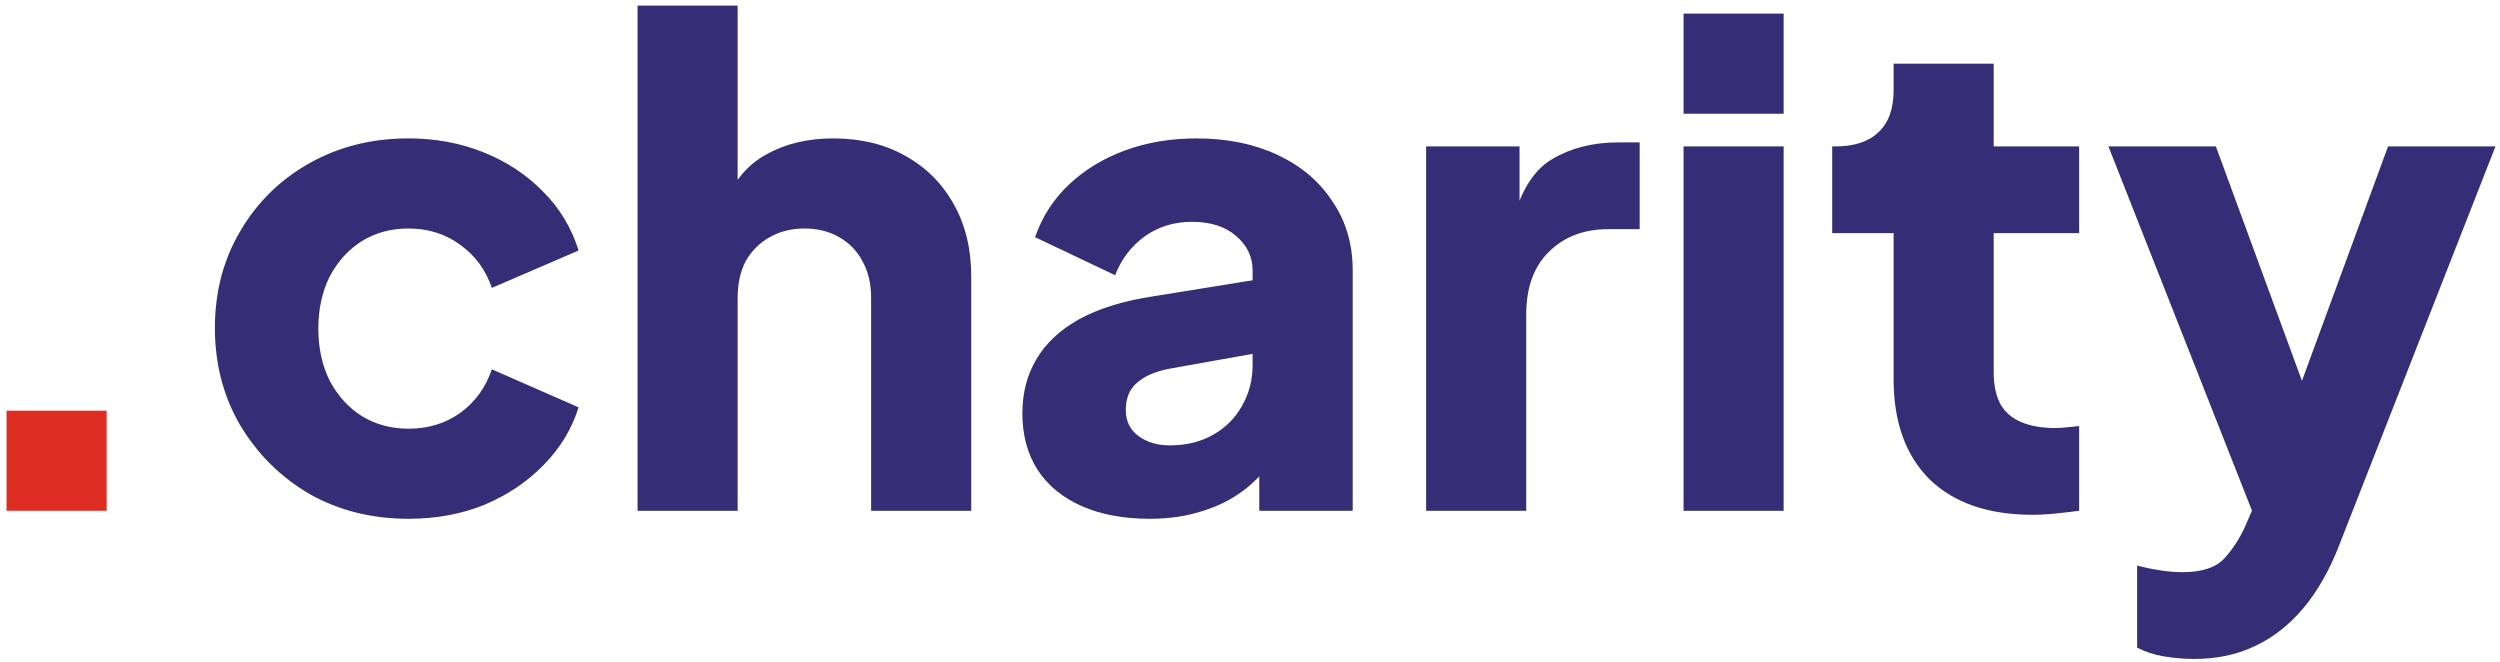 <svg width="487" height="129" viewBox="0 0 487 129" fill="none" xmlns="http://www.w3.org/2000/svg">
<g clip-path="url(#clip0_232_1257)">
<path d="M1.275 99.5V80H20.775V99.5H1.275Z" fill="#DE2E24"/>
<path d="M79.562 101.06C72.456 101.06 66.042 99.457 60.322 96.25C54.689 92.957 50.182 88.493 46.802 82.86C43.509 77.227 41.862 70.9 41.862 63.88C41.862 56.86 43.509 50.577 46.802 45.03C50.096 39.397 54.602 34.977 60.322 31.77C66.042 28.563 72.456 26.96 79.562 26.96C84.849 26.96 89.746 27.87 94.252 29.69C98.759 31.51 102.616 34.066 105.822 37.36C109.029 40.566 111.326 44.38 112.712 48.8L95.812 56.08C94.599 52.526 92.519 49.71 89.572 47.63C86.712 45.55 83.376 44.51 79.562 44.51C76.182 44.51 73.149 45.333 70.462 46.98C67.862 48.627 65.782 50.923 64.222 53.87C62.749 56.816 62.012 60.197 62.012 64.01C62.012 67.823 62.749 71.203 64.222 74.15C65.782 77.097 67.862 79.393 70.462 81.04C73.149 82.686 76.182 83.51 79.562 83.51C83.462 83.51 86.842 82.47 89.702 80.39C92.562 78.31 94.599 75.493 95.812 71.94L112.712 79.35C111.412 83.51 109.159 87.237 105.952 90.53C102.746 93.823 98.889 96.423 94.382 98.33C89.876 100.15 84.936 101.06 79.562 101.06ZM124.195 99.5V1.09H143.695V42.56L141.355 39.44C143.002 35.193 145.645 32.073 149.285 30.08C153.012 28 157.345 26.96 162.285 26.96C167.658 26.96 172.338 28.087 176.325 30.34C180.398 32.593 183.562 35.757 185.815 39.83C188.068 43.816 189.195 48.496 189.195 53.87V99.5H169.695V58.03C169.695 55.257 169.132 52.873 168.005 50.88C166.965 48.886 165.448 47.327 163.455 46.2C161.548 45.073 159.295 44.51 156.695 44.51C154.182 44.51 151.928 45.073 149.935 46.2C147.942 47.327 146.382 48.886 145.255 50.88C144.215 52.873 143.695 55.257 143.695 58.03V99.5H124.195ZM223.987 101.06C218.874 101.06 214.454 100.237 210.727 98.59C207.001 96.943 204.141 94.603 202.147 91.57C200.154 88.45 199.157 84.766 199.157 80.52C199.157 76.533 200.067 73.023 201.887 69.99C203.707 66.87 206.481 64.27 210.207 62.19C214.021 60.11 218.744 58.636 224.377 57.77L246.087 54.26V68.56L227.887 71.81C225.114 72.33 222.991 73.24 221.517 74.54C220.044 75.753 219.307 77.53 219.307 79.87C219.307 82.037 220.131 83.727 221.777 84.94C223.424 86.153 225.461 86.76 227.887 86.76C231.094 86.76 233.911 86.067 236.337 84.68C238.764 83.293 240.627 81.43 241.927 79.09C243.314 76.663 244.007 74.02 244.007 71.16V52.7C244.007 50.013 242.924 47.76 240.757 45.94C238.677 44.12 235.817 43.21 232.177 43.21C228.711 43.21 225.634 44.163 222.947 46.07C220.347 47.977 218.441 50.49 217.227 53.61L201.627 46.2C203.014 42.213 205.224 38.79 208.257 35.93C211.291 33.07 214.931 30.86 219.177 29.3C223.424 27.74 228.061 26.96 233.087 26.96C239.067 26.96 244.354 28.043 248.947 30.21C253.541 32.377 257.094 35.41 259.607 39.31C262.207 43.123 263.507 47.587 263.507 52.7V99.5H245.307V88.06L249.727 87.28C247.647 90.4 245.351 93 242.837 95.08C240.324 97.073 237.507 98.546 234.387 99.5C231.267 100.54 227.801 101.06 223.987 101.06ZM277.808 99.5V28.52H296.008V45.55L294.708 43.08C296.268 37.1 298.825 33.07 302.378 30.99C306.018 28.823 310.308 27.74 315.248 27.74H319.408V44.64H313.298C308.532 44.64 304.675 46.113 301.728 49.06C298.782 51.92 297.308 55.993 297.308 61.28V99.5H277.808ZM327.955 99.5V28.52H347.455V99.5H327.955ZM327.955 22.15V2.65H347.455V22.15H327.955ZM395.914 100.28C387.334 100.28 380.661 97.983 375.894 93.39C371.214 88.71 368.874 82.21 368.874 73.89V45.42H356.914V28.52H357.564C361.204 28.52 363.978 27.61 365.884 25.79C367.878 23.97 368.874 21.24 368.874 17.6V12.4H388.374V28.52H405.014V45.42H388.374V72.59C388.374 75.016 388.808 77.053 389.674 78.7C390.541 80.26 391.884 81.43 393.704 82.21C395.524 82.99 397.778 83.38 400.464 83.38C401.071 83.38 401.764 83.337 402.544 83.25C403.324 83.163 404.148 83.076 405.014 82.99V99.5C403.714 99.673 402.241 99.847 400.594 100.02C398.948 100.193 397.388 100.28 395.914 100.28ZM427.491 128.36C425.411 128.36 423.374 128.187 421.381 127.84C419.474 127.493 417.784 126.93 416.311 126.15V110.16C417.524 110.507 418.954 110.81 420.601 111.07C422.248 111.33 423.764 111.46 425.151 111.46C428.964 111.46 431.694 110.55 433.341 108.73C434.988 106.91 436.331 104.83 437.371 102.49L442.181 91.44L441.921 107.69L410.721 28.52H431.651L452.321 84.81H444.521L465.191 28.52H486.121L455.701 106.13C453.794 111.07 451.454 115.187 448.681 118.48C445.908 121.773 442.744 124.243 439.191 125.89C435.724 127.537 431.824 128.36 427.491 128.36Z" fill="#352E76"/>
</g>
<defs>
<clipPath id="clip0_232_1257">
<rect width="486" height="128" fill="white" transform="translate(0.5 0.5)"/>
</clipPath>
</defs>
</svg>
